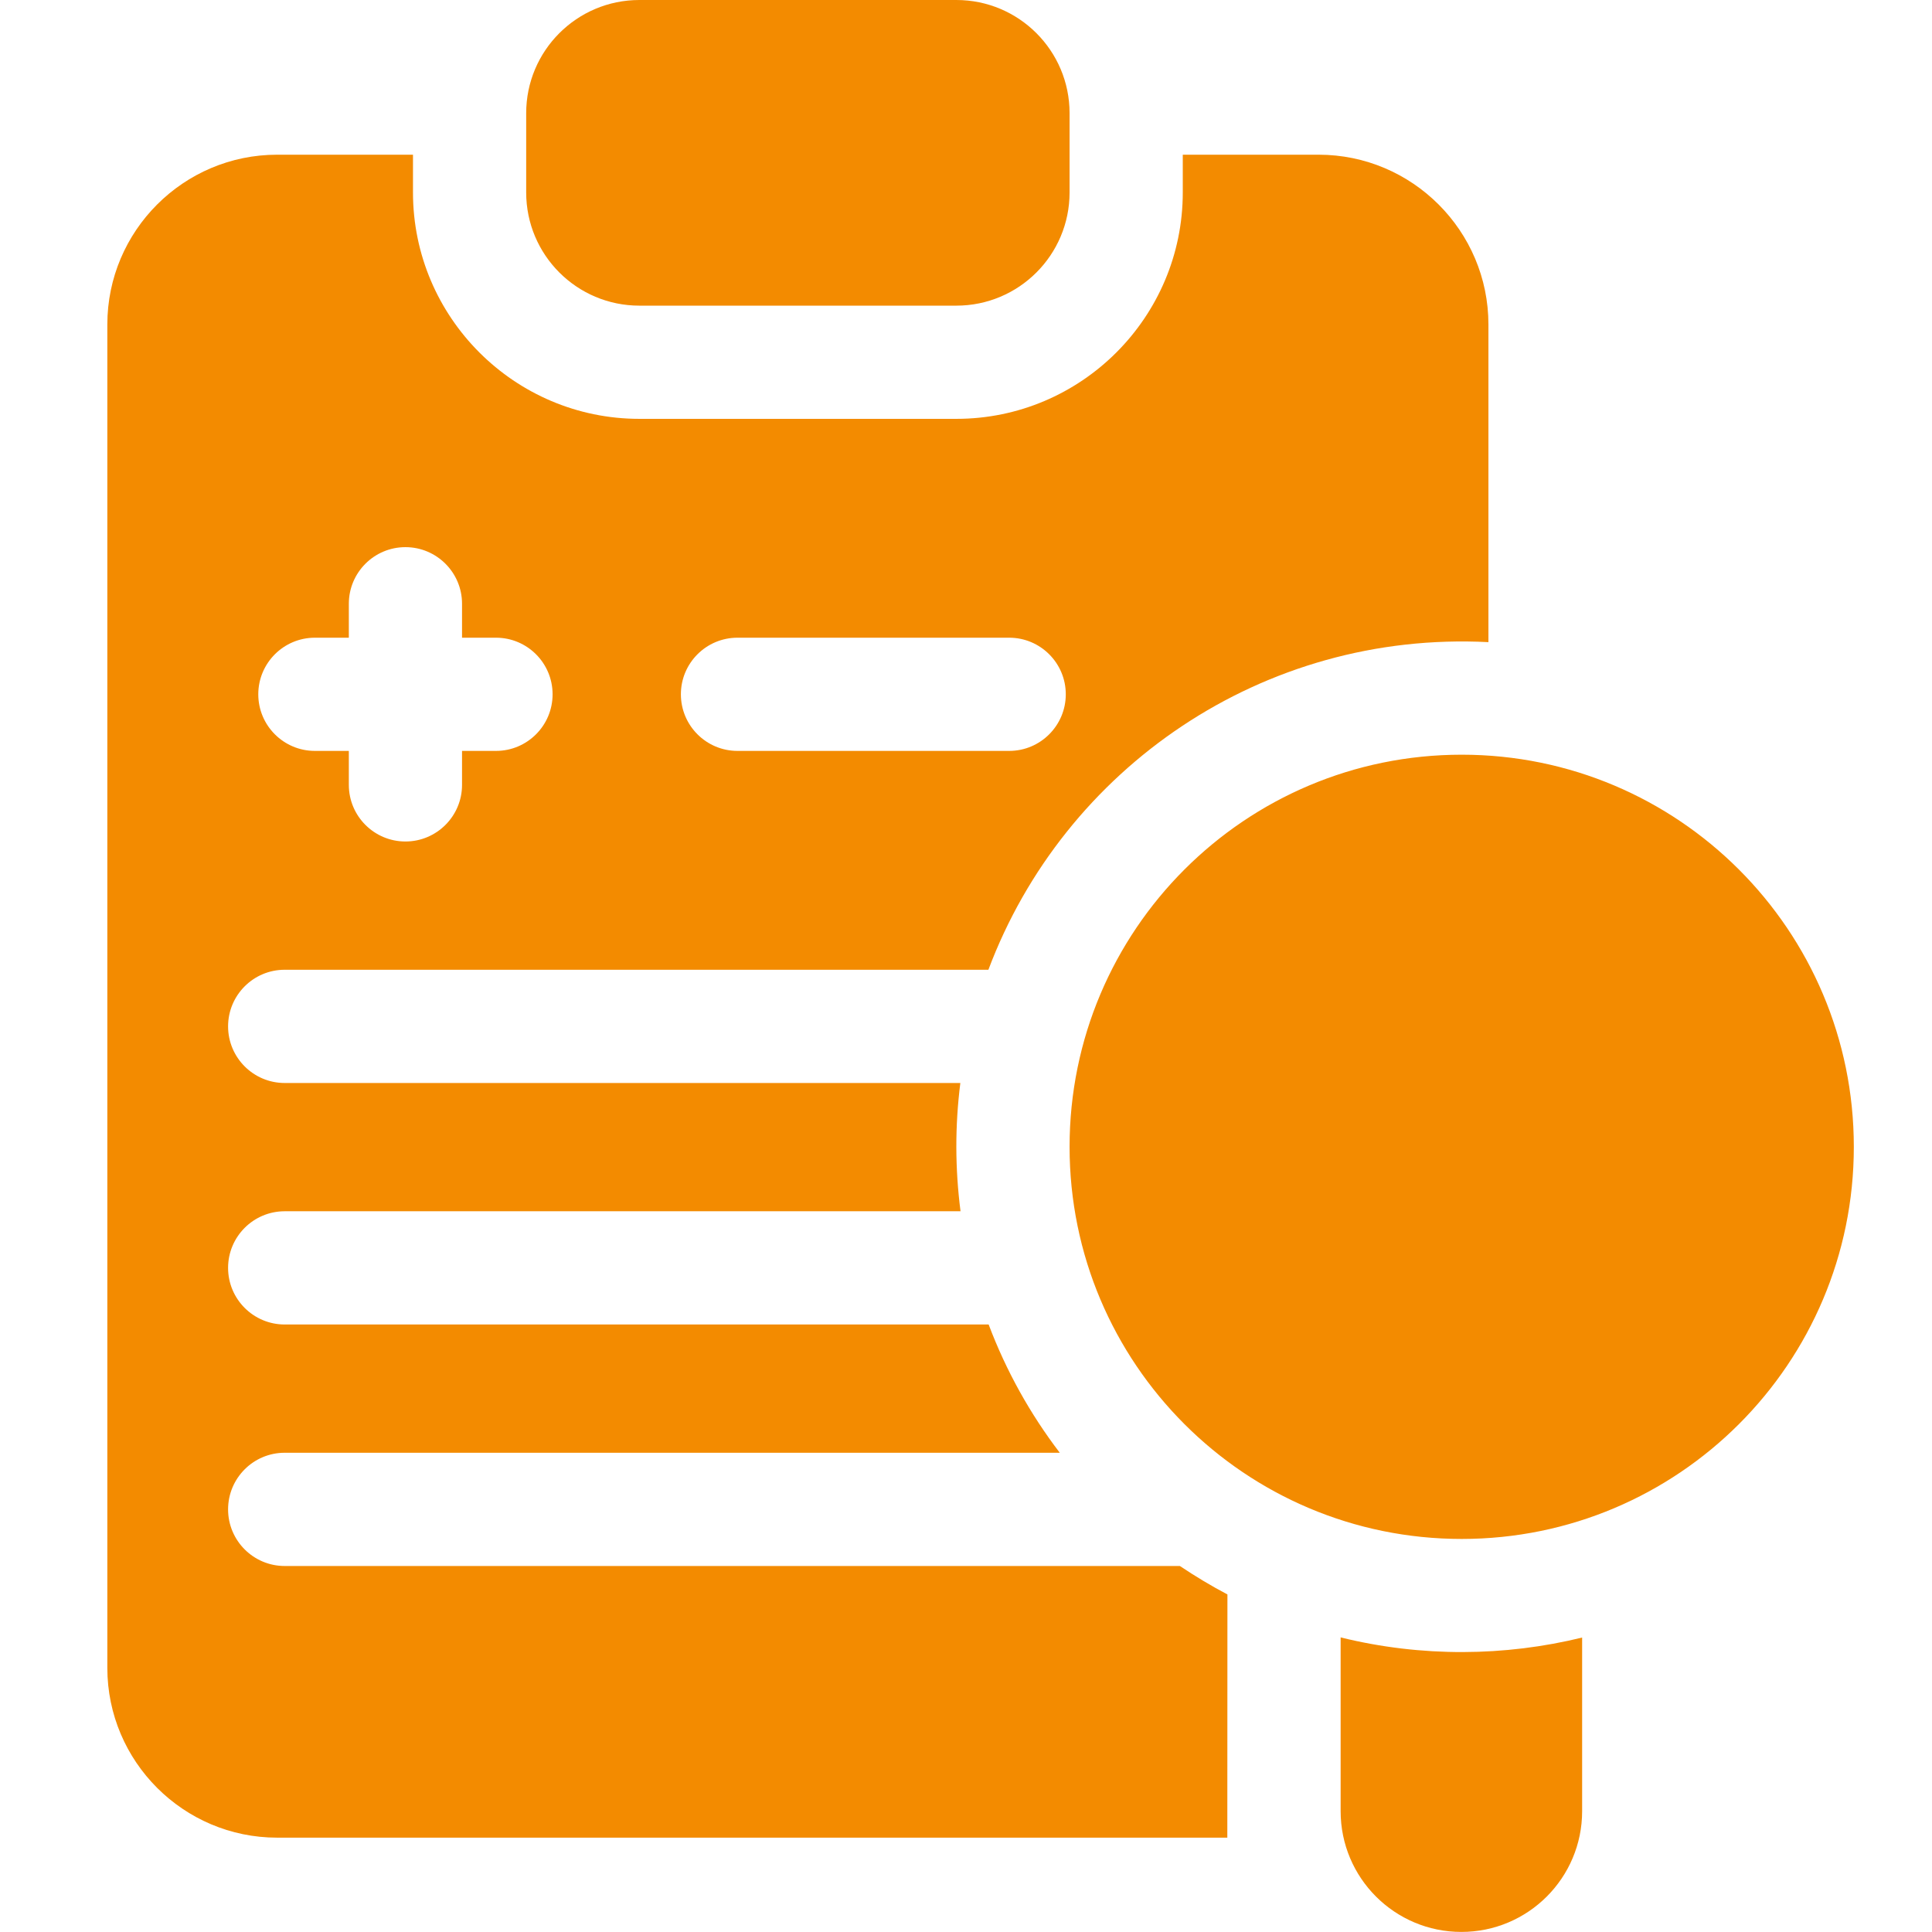<svg width="54" height="54" viewBox="0 0 54 54" fill="none" xmlns="http://www.w3.org/2000/svg">
<rect width="54" height="54" fill="white"/>
<path d="M37.471 45.766C39.735 46.325 42.07 46.298 44.221 45.77V50.623C44.221 52.487 42.71 53.998 40.846 53.998C38.982 53.998 37.471 52.487 37.471 50.623V45.766ZM11.543 5.379C11.543 8.868 14.382 11.707 17.871 11.707H26.73C30.219 11.707 33.059 8.868 33.059 5.379V4.324H36.855C39.472 4.324 41.602 6.454 41.602 9.07V17.948C35.299 17.625 29.743 21.466 27.626 27.105H7.957C7.084 27.105 6.375 27.814 6.375 28.688C6.375 29.561 7.084 30.27 7.957 30.27H26.842C26.69 31.471 26.694 32.66 26.847 33.855H7.957C7.084 33.855 6.375 34.564 6.375 35.438C6.375 36.311 7.084 37.02 7.957 37.02H27.633C28.121 38.316 28.794 39.522 29.621 40.605H7.957C7.084 40.605 6.375 41.314 6.375 42.188C6.375 43.061 7.084 43.77 7.957 43.77H32.978C33.406 44.057 33.849 44.324 34.307 44.565L34.304 51.363H7.746C5.129 51.363 3 49.234 3 46.617V9.07C3 6.454 5.129 4.324 7.746 4.324H11.543V5.379ZM40.855 21.094C46.907 21.094 51.814 26.001 51.815 32.054C51.815 38.107 46.907 43.014 40.855 43.014C34.801 43.014 29.895 38.107 29.895 32.054C29.895 26.001 34.801 21.094 40.855 21.094ZM11.332 15.293C10.459 15.293 9.75 16.002 9.75 16.875V17.824H8.801C7.928 17.824 7.219 18.533 7.219 19.406C7.219 20.279 7.928 20.988 8.801 20.988H9.75V21.938C9.75 22.811 10.459 23.52 11.332 23.52C12.205 23.52 12.914 22.811 12.914 21.938V20.988H13.863C14.737 20.988 15.445 20.279 15.445 19.406C15.445 18.533 14.737 17.824 13.863 17.824H12.914V16.875C12.914 16.002 12.205 15.293 11.332 15.293ZM20.613 17.824C19.74 17.824 19.031 18.533 19.031 19.406C19.031 20.279 19.74 20.988 20.613 20.988H28.207C29.08 20.988 29.789 20.279 29.789 19.406C29.789 18.533 29.08 17.824 28.207 17.824H20.613ZM26.73 0C28.478 7.23947e-06 29.895 1.417 29.895 3.164V5.379C29.895 7.126 28.478 8.543 26.73 8.543H17.871C16.124 8.543 14.707 7.126 14.707 5.379V3.164C14.707 1.417 16.124 1.89238e-06 17.871 0H26.73Z" fill="#F38B00"/>
</svg>

